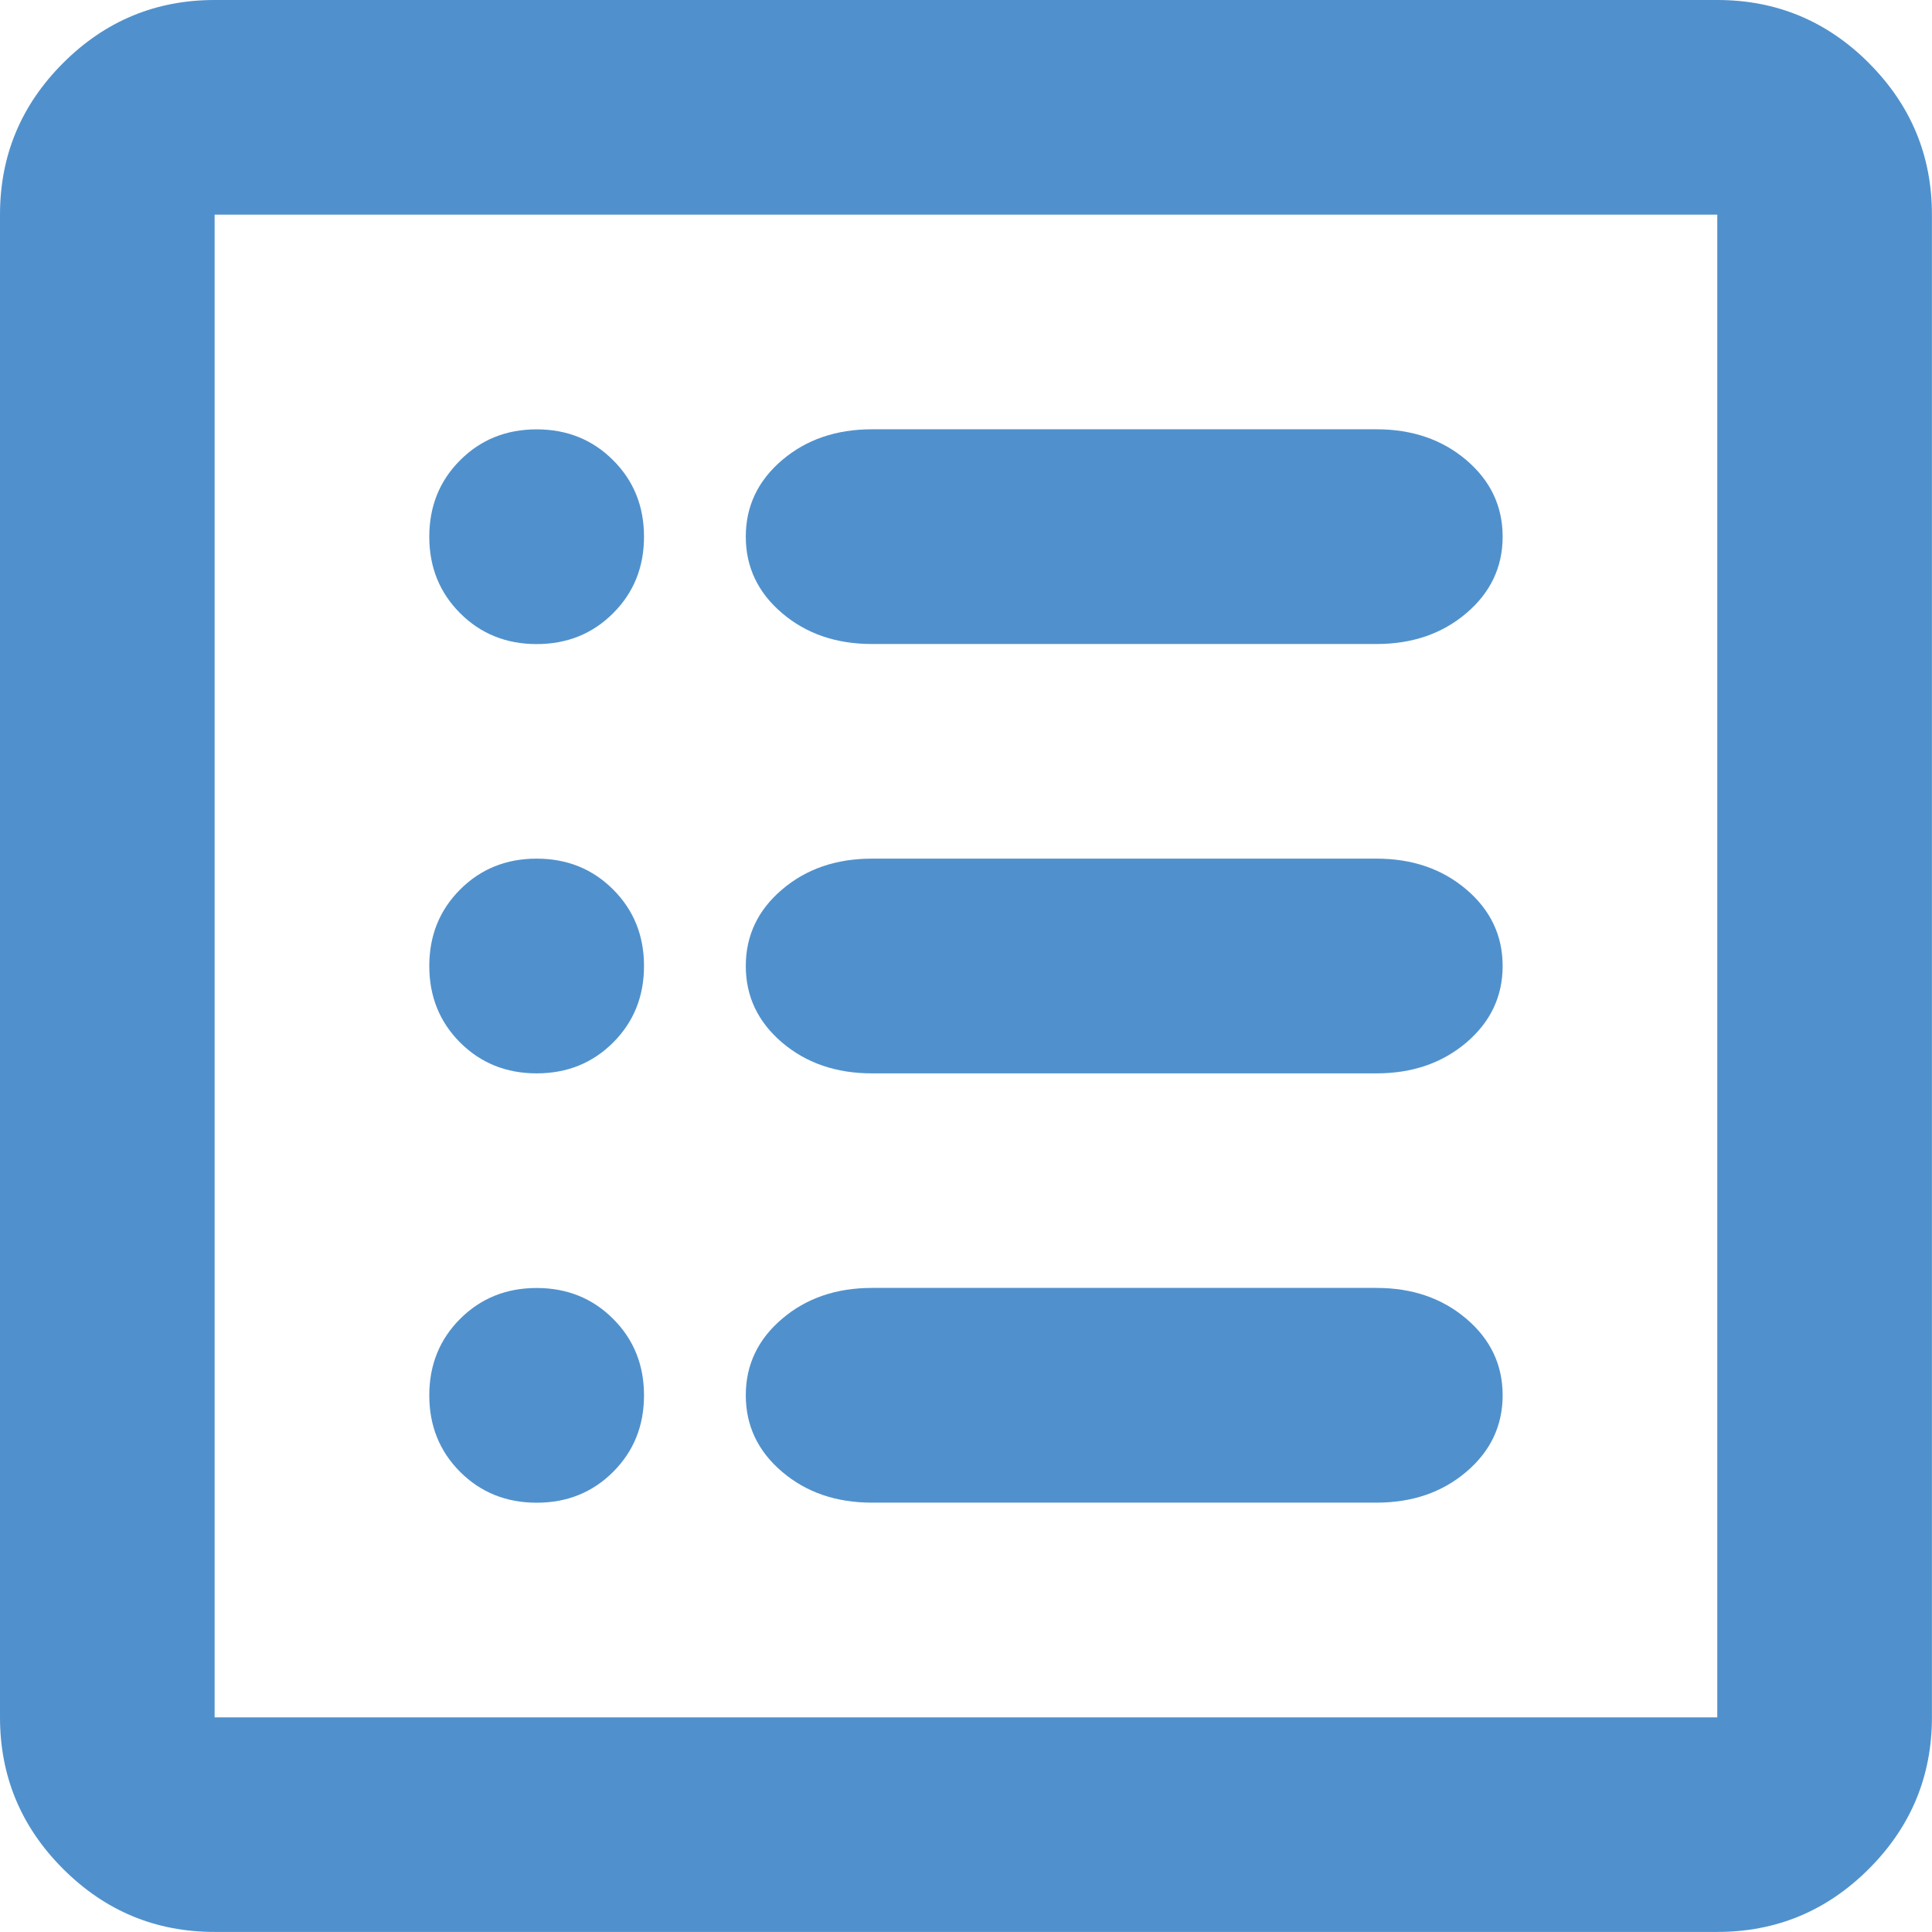 <?xml version="1.0" encoding="UTF-8"?>
<svg xmlns="http://www.w3.org/2000/svg" width="56" height="56" viewBox="0 0 56 56" fill="none">
  <g clip-path="url(#clip0_4104_55246)">
    <path d="M22.669 17.772C23.369 18.369 24.238 18.667 25.273 18.667H39.899C40.935 18.667 41.803 18.369 42.504 17.772C43.204 17.176 43.555 16.436 43.555 15.555C43.555 14.674 43.204 13.934 42.504 13.337C41.803 12.741 40.935 12.443 39.899 12.443H25.273C24.238 12.443 23.369 12.741 22.669 13.337C21.968 13.934 21.617 14.674 21.617 15.555C21.617 16.436 21.968 17.176 22.669 17.772Z" fill="#5091CD"></path>
    <path d="M15.555 37.333C14.674 37.333 13.934 37.632 13.337 38.228C12.741 38.824 12.443 39.564 12.443 40.445C12.443 41.327 12.741 42.066 13.337 42.663C13.934 43.259 14.674 43.557 15.555 43.557C16.436 43.557 17.176 43.259 17.772 42.663C18.369 42.066 18.667 41.327 18.667 40.445C18.667 39.564 18.369 38.824 17.772 38.228C17.176 37.632 16.436 37.333 15.555 37.333Z" fill="#5091CD"></path>
    <path d="M22.669 42.66C23.369 43.257 24.238 43.555 25.273 43.555H39.899C40.935 43.555 41.803 43.257 42.504 42.66C43.204 42.064 43.555 41.324 43.555 40.443C43.555 39.562 43.204 38.822 42.504 38.226C41.803 37.629 40.935 37.331 39.899 37.331H25.273C24.238 37.331 23.369 37.629 22.669 38.226C21.968 38.822 21.617 39.562 21.617 40.443C21.617 41.324 21.968 42.064 22.669 42.66Z" fill="#5091CD"></path>
    <path d="M22.669 30.218C23.369 30.814 24.238 31.112 25.273 31.112H39.899C40.935 31.112 41.803 30.814 42.504 30.218C43.204 29.621 43.555 28.881 43.555 28C43.555 27.119 43.204 26.379 42.504 25.783C41.803 25.186 40.935 24.888 39.899 24.888H25.273C24.238 24.888 23.369 25.186 22.669 25.783C21.968 26.379 21.617 27.119 21.617 28C21.617 28.881 21.968 29.621 22.669 30.218Z" fill="#5091CD"></path>
    <path d="M15.555 24.888C14.674 24.888 13.934 25.186 13.337 25.783C12.741 26.379 12.443 27.119 12.443 28C12.443 28.881 12.741 29.621 13.337 30.218C13.934 30.814 14.674 31.112 15.555 31.112C16.436 31.112 17.176 30.814 17.772 30.218C18.369 29.621 18.667 28.881 18.667 28C18.667 27.119 18.369 26.379 17.772 25.783C17.176 25.186 16.436 24.888 15.555 24.888Z" fill="#5091CD"></path>
    <path d="M15.555 12.445C14.674 12.445 13.934 12.743 13.337 13.34C12.741 13.936 12.443 14.676 12.443 15.557C12.443 16.438 12.741 17.178 13.337 17.774C13.934 18.371 14.674 18.669 15.555 18.669C16.436 18.669 17.176 18.371 17.772 17.774C18.369 17.178 18.667 16.438 18.667 15.557C18.667 14.676 18.369 13.936 17.772 13.34C17.176 12.743 16.436 12.445 15.555 12.445Z" fill="#5091CD"></path>
    <path d="M54.172 1.828C52.953 0.609 51.489 0 49.779 0H6.221C4.511 0 3.047 0.609 1.828 1.828C0.609 3.047 0 4.511 0 6.221V49.776C0 51.487 0.609 52.951 1.828 54.17C3.047 55.389 4.511 55.998 6.221 55.998H49.776C51.487 55.998 52.951 55.389 54.17 54.17C55.389 52.951 55.998 51.487 55.998 49.776V6.221C55.998 4.511 55.389 3.047 54.17 1.828H54.172ZM49.779 49.779H6.221V6.221H49.776V49.776L49.779 49.779Z" fill="#5091CD"></path>
  </g>
  <defs>
    <clipPath id="clip0_4104_55246">
      <rect width="56" height="56" fill="white"></rect>
    </clipPath>
  </defs>
</svg>

